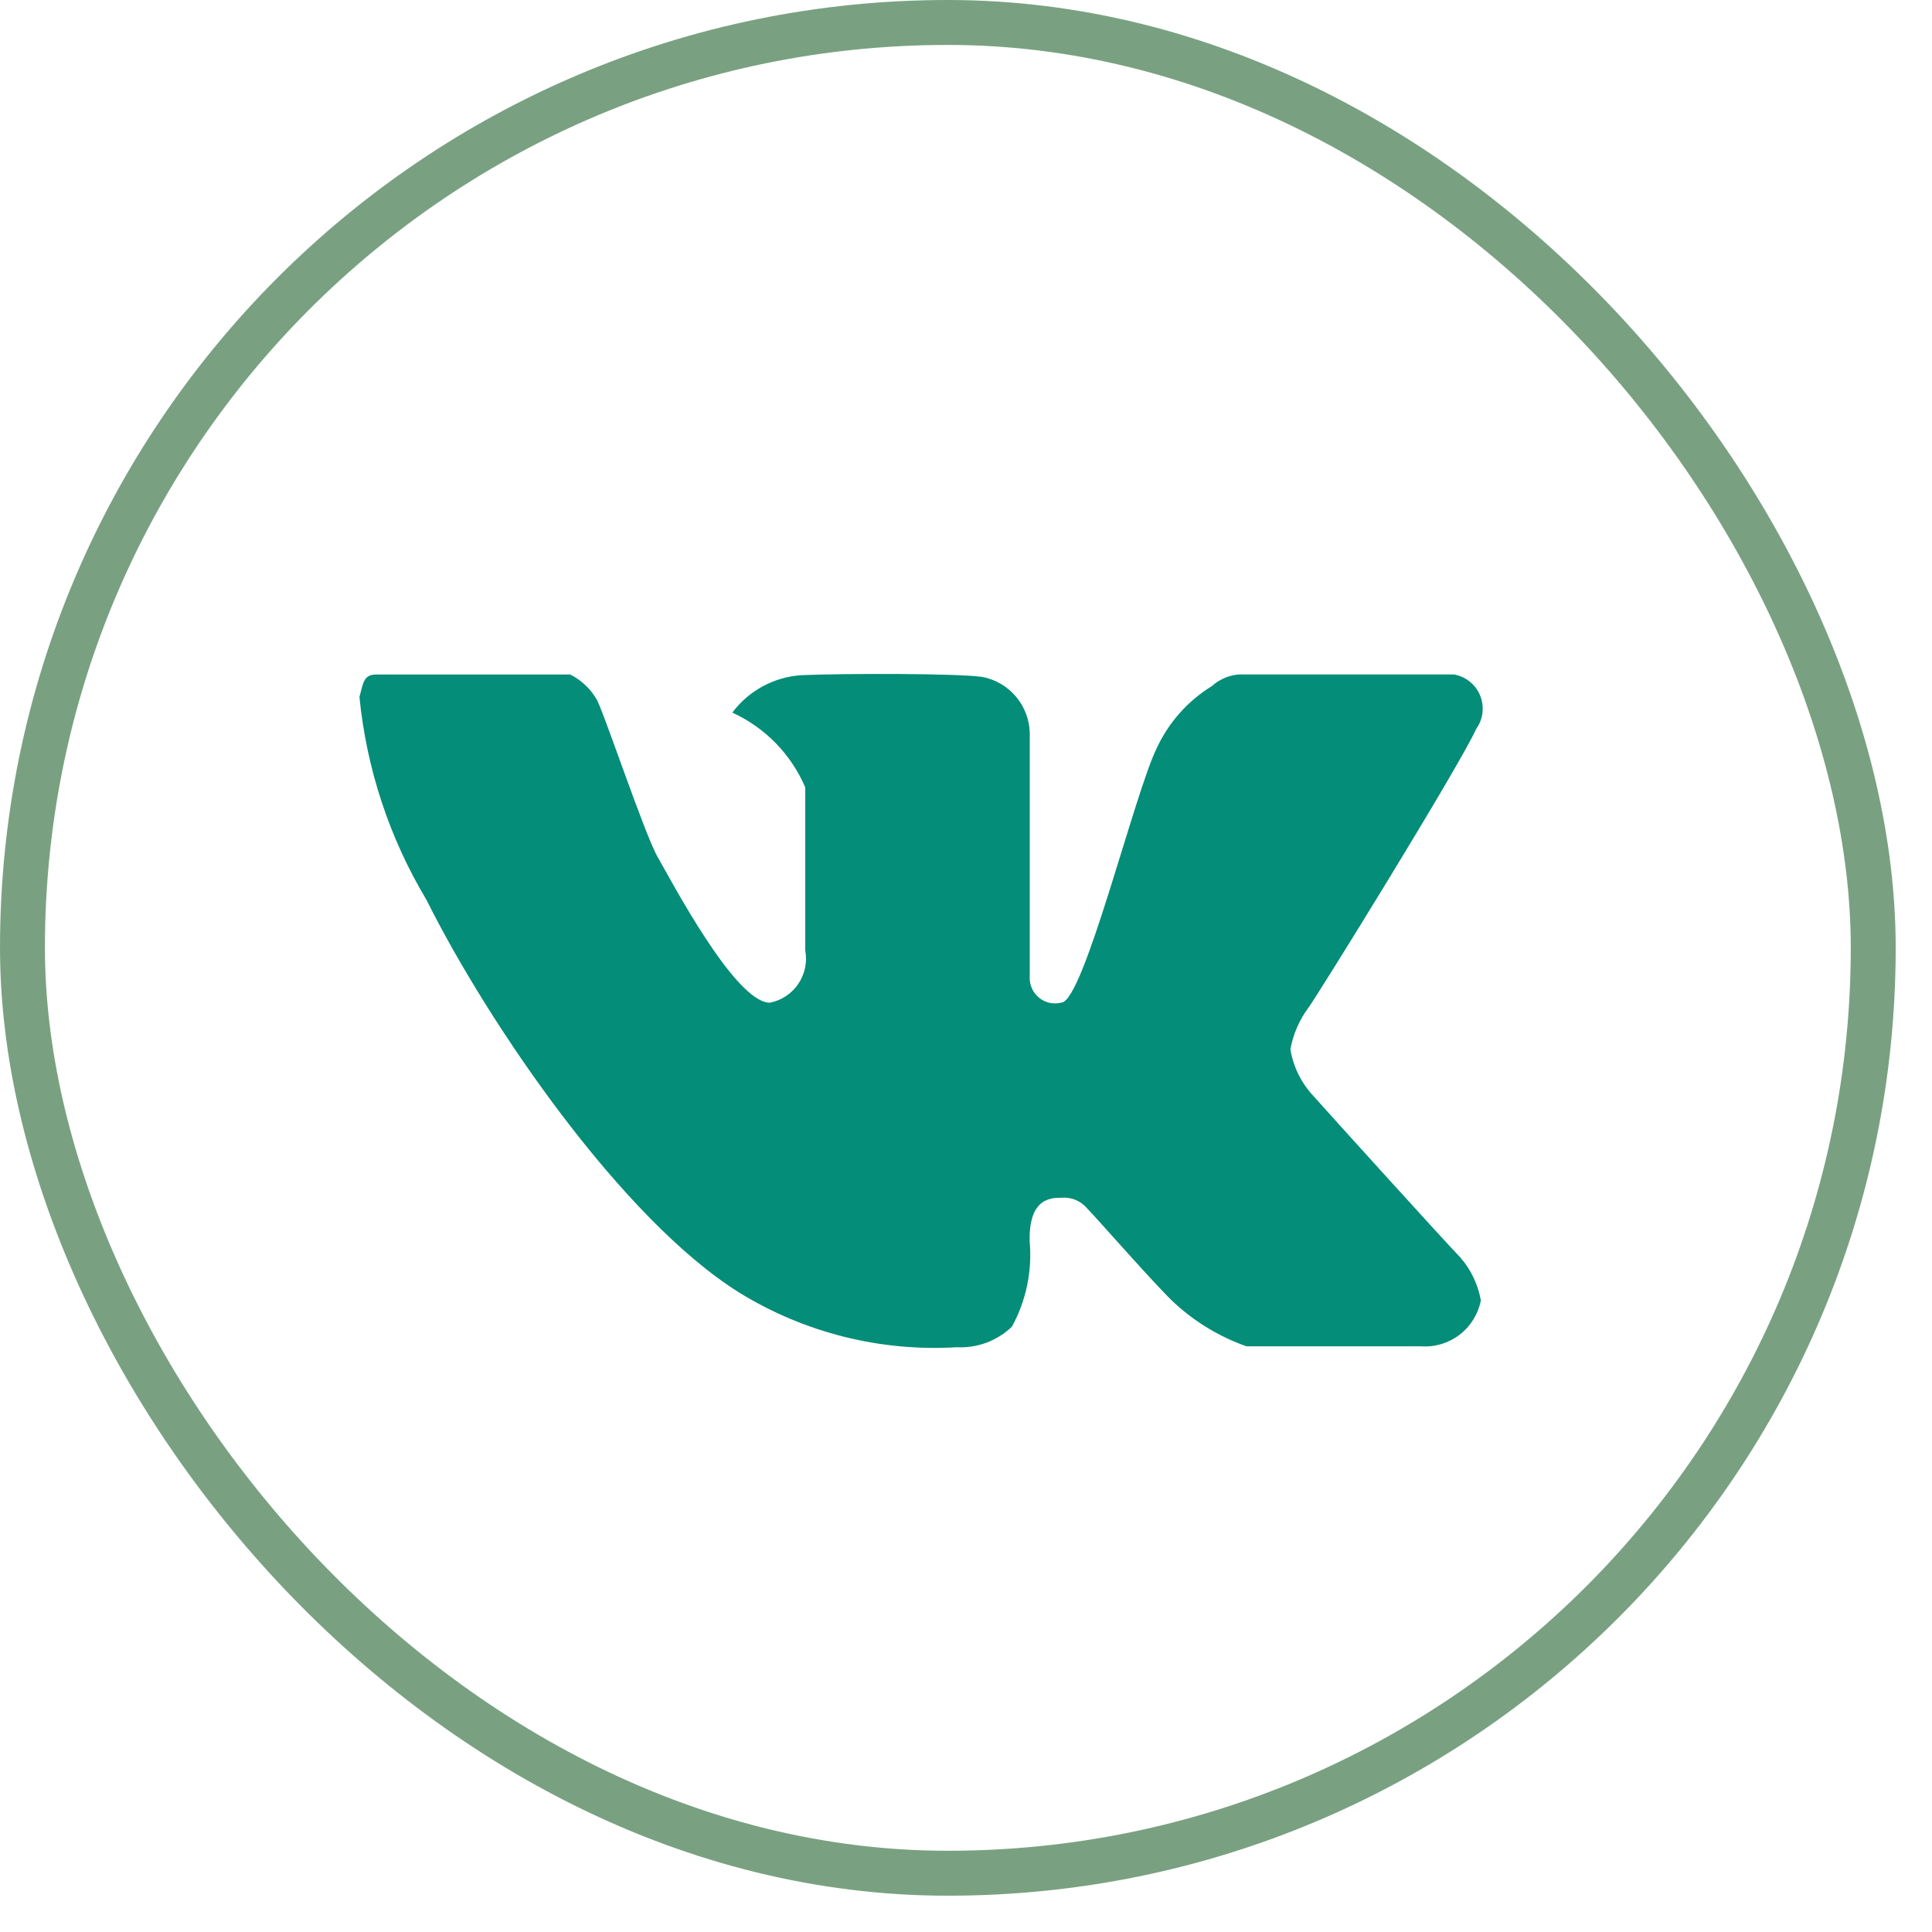 <?xml version="1.0" encoding="UTF-8"?> <svg xmlns="http://www.w3.org/2000/svg" width="43" height="43" viewBox="0 0 43 43" fill="none"> <rect x="0.5" y="0.5" width="41.192" height="41.192" rx="20.596" stroke="#79A181"></rect> <path fill-rule="evenodd" clip-rule="evenodd" d="M22.919 16.309V21.73C22.913 21.819 22.928 21.909 22.964 21.991C22.999 22.074 23.054 22.146 23.123 22.203C23.192 22.261 23.274 22.3 23.361 22.32C23.448 22.339 23.539 22.337 23.626 22.314C24.123 22.279 25.249 17.654 25.748 16.645C26.013 16.076 26.439 15.598 26.973 15.27C27.141 15.118 27.355 15.026 27.582 15.011H32.358C32.487 15.033 32.608 15.087 32.71 15.169C32.812 15.25 32.892 15.357 32.942 15.478C32.992 15.599 33.01 15.731 32.995 15.861C32.98 15.992 32.932 16.116 32.856 16.222C32.482 17.055 29.279 22.231 29.113 22.44C28.914 22.711 28.779 23.024 28.72 23.356C28.785 23.747 28.966 24.111 29.238 24.399C29.57 24.775 32.252 27.736 32.502 27.986C32.739 28.258 32.896 28.589 32.959 28.945C32.899 29.247 32.731 29.518 32.487 29.706C32.242 29.894 31.938 29.986 31.631 29.965C30.592 29.965 28.037 29.965 27.744 29.965C27.161 29.76 26.624 29.44 26.165 29.024C25.791 28.692 24.407 27.107 24.2 26.899C24.13 26.814 24.04 26.748 23.938 26.706C23.837 26.664 23.727 26.648 23.617 26.658C23.368 26.658 22.895 26.683 22.917 27.631C22.976 28.289 22.839 28.949 22.522 29.527C22.36 29.683 22.168 29.804 21.958 29.883C21.747 29.961 21.523 29.996 21.299 29.985C19.602 30.088 17.913 29.666 16.463 28.775C13.851 27.149 10.877 22.803 9.493 20.03C8.668 18.654 8.158 17.11 8 15.512C8.083 15.219 8.083 15.012 8.375 15.012C8.667 15.012 12.339 15.012 12.69 15.012C12.932 15.133 13.135 15.321 13.272 15.555C13.397 15.722 14.346 18.571 14.636 19.072C14.927 19.573 16.359 22.317 17.135 22.317C17.393 22.266 17.621 22.116 17.768 21.897C17.915 21.679 17.971 21.411 17.922 21.152C17.922 20.486 17.922 17.858 17.922 17.524C17.606 16.786 17.028 16.193 16.299 15.86C16.48 15.618 16.712 15.418 16.977 15.275C17.243 15.131 17.536 15.047 17.837 15.027C18.833 14.986 21.331 14.986 21.87 15.067C22.159 15.124 22.421 15.278 22.612 15.504C22.802 15.729 22.911 16.013 22.919 16.309V16.309Z" fill="#048D78"></path> </svg> 